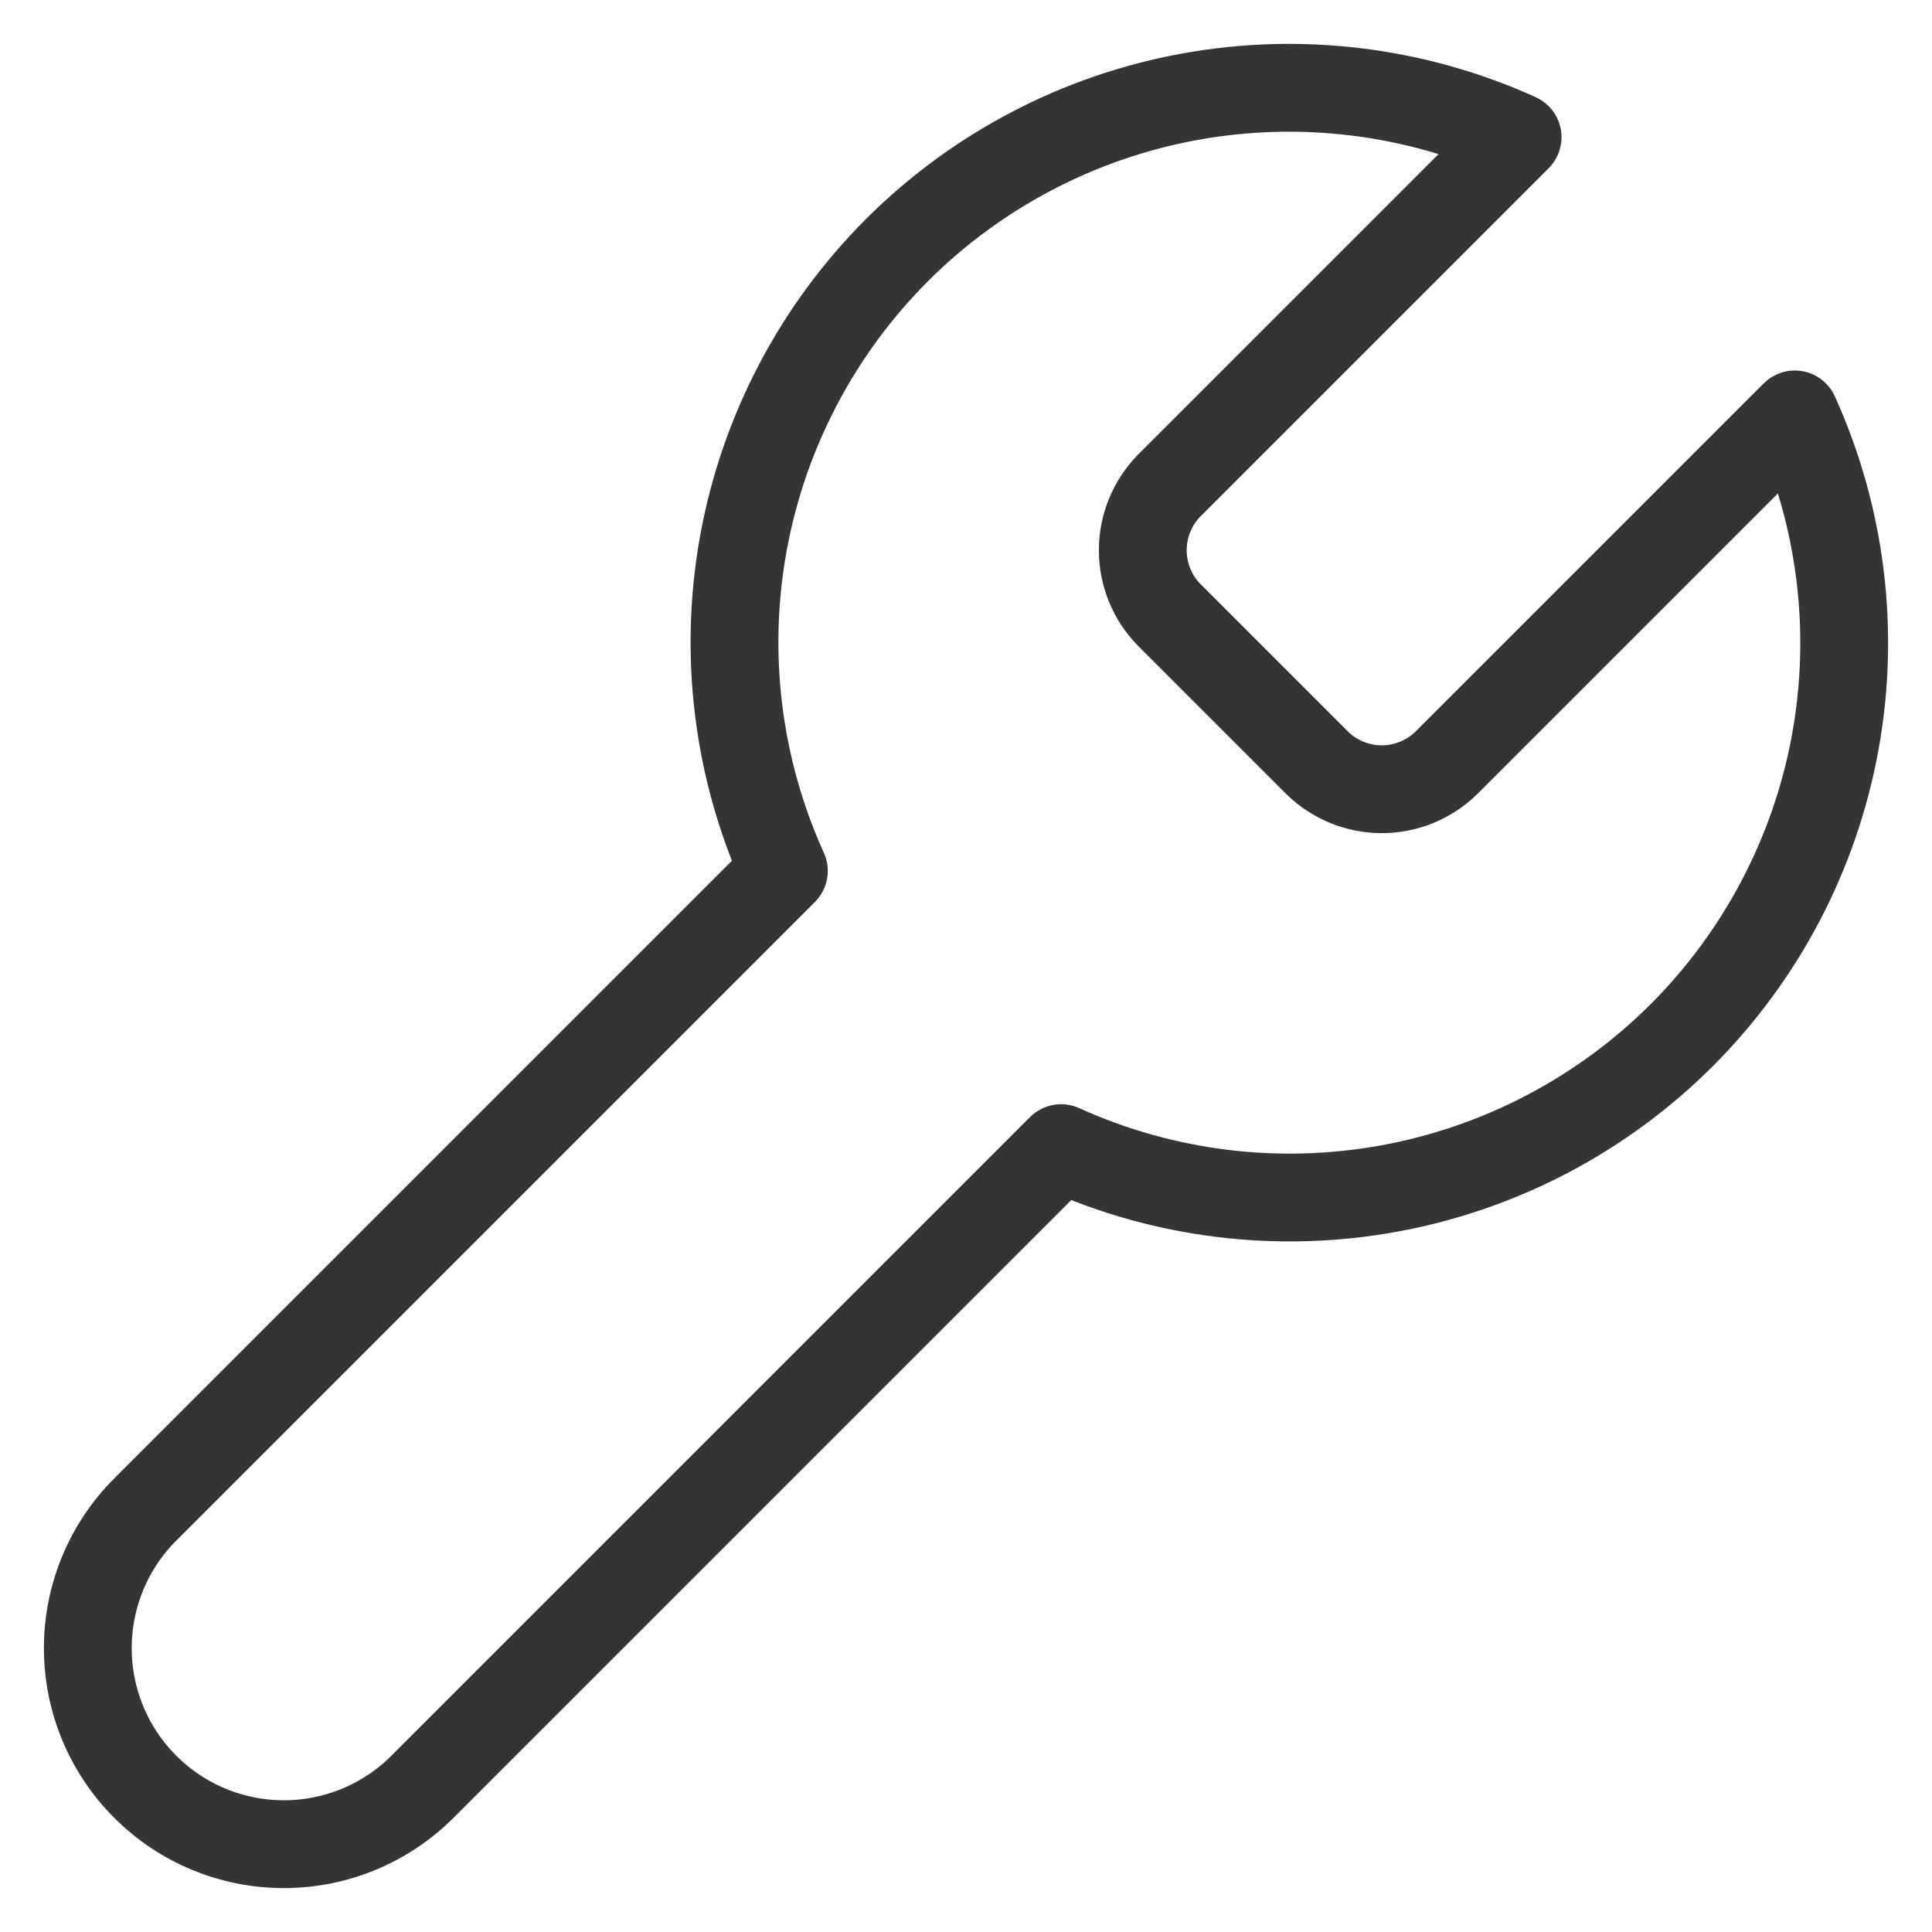 <svg width="22" height="22" viewBox="0 0 22 22" fill="none" xmlns="http://www.w3.org/2000/svg">
<path id="Vector" d="M13.314 5.529C13.121 5.726 13.013 5.99 13.013 6.266C13.013 6.541 13.121 6.806 13.314 7.002L14.998 8.686C15.194 8.879 15.459 8.987 15.734 8.987C16.01 8.987 16.274 8.879 16.471 8.686L20.438 4.719C20.968 5.888 21.128 7.191 20.898 8.454C20.668 9.716 20.058 10.879 19.151 11.787C18.243 12.694 17.08 13.304 15.818 13.534C14.555 13.764 13.252 13.604 12.083 13.074L4.811 20.346C4.392 20.765 3.824 21 3.232 21C2.64 21 2.072 20.765 1.654 20.346C1.235 19.927 1 19.36 1 18.768C1 18.175 1.235 17.608 1.654 17.189L8.926 9.917C8.396 8.748 8.236 7.445 8.466 6.182C8.696 4.92 9.306 3.757 10.213 2.849C11.121 1.942 12.284 1.332 13.546 1.102C14.809 0.872 16.112 1.032 17.281 1.562L13.325 5.518L13.314 5.529Z" stroke="#353537" stroke-linecap="round" stroke-linejoin="round"/>
</svg>
